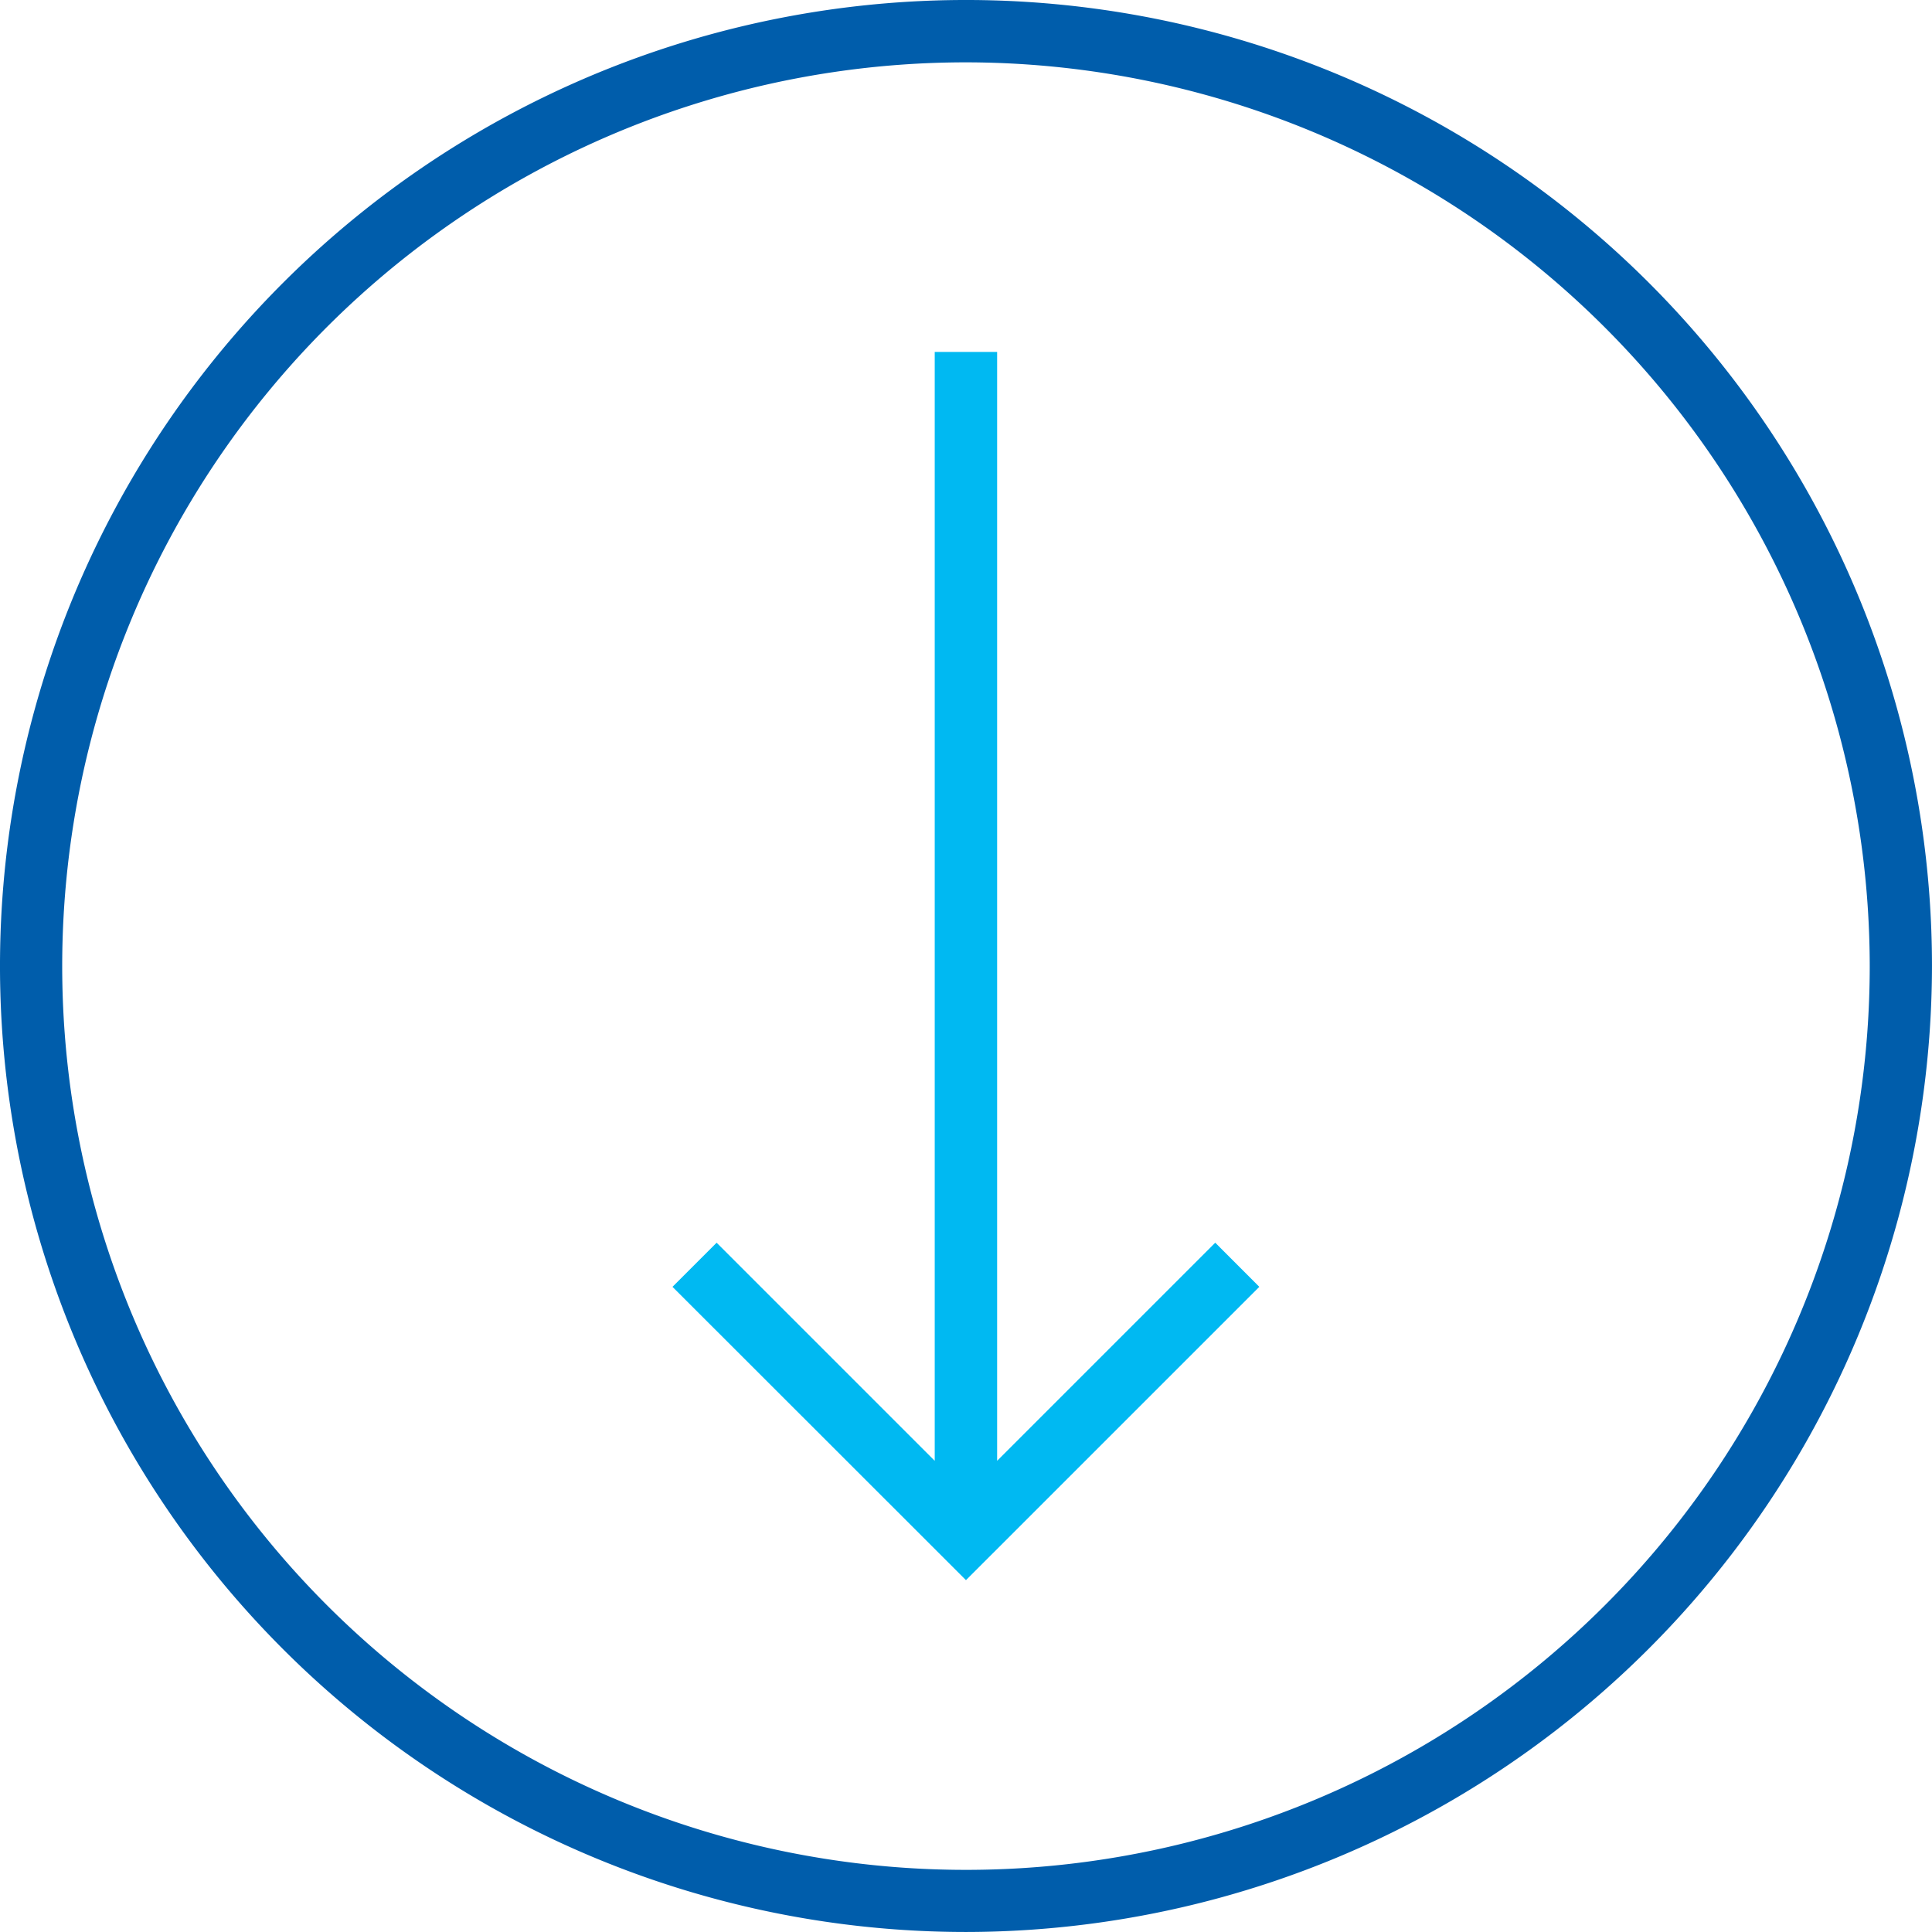 <svg id="Lower_Payments0" data-name="Lower Payments0" xmlns="http://www.w3.org/2000/svg" width="100.687" height="100.687" viewBox="0 0 100.687 100.687">
  <path id="Tracé_77887" data-name="Tracé 77887" d="M343.819,269.614l-11.367,11.367V223.19H329.2v57.791l-11.367-11.367-2.3,2.3L330.828,287.2l15.288-15.286Z" transform="translate(-280.486 -204.85)" fill="#00b9f2"/>
  <path id="Tracé_77888" data-name="Tracé 77888" d="M172.222,125.119a47.1,47.1,0,1,0,47.1,47.1,47.148,47.148,0,0,0-47.1-47.1m0,97.437a50.343,50.343,0,1,1,50.344-50.342,50.4,50.4,0,0,1-50.344,50.342" transform="translate(-121.88 -121.87)" fill="#005dab"/>
</svg>
